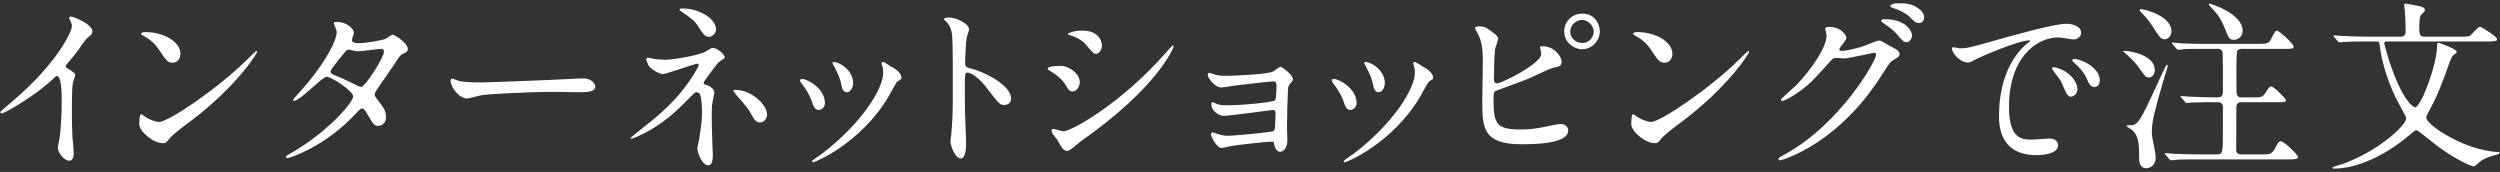 <?xml version="1.0" encoding="UTF-8"?><svg id="parts" xmlns="http://www.w3.org/2000/svg" width="349" height="24" viewBox="0 0 349 24"><rect x="0" y="0" width="349" height="24" fill="#333333" stroke="none"/><defs><style>.cls-1{fill:#fff;isolation:isolate;}</style></defs><path class="cls-1" d="M9.393,9.527c1.004,.618,1.107,.722,1.107,.953,0,.154-.283,.876-.309,1.03-.103,.464-.155,1.004-.155,4.559,0,.695,.026,2.087,.078,3.091,.026,.31,.18,1.804,.18,2.138,0,.258,0,1.134-.618,1.134-.721,0-1.597-1.107-1.597-1.803,0-.258,.257-1.392,.283-1.648,.154-1.392,.257-3.374,.257-4.739,0-.928,0-3.632-.669-3.632-.129,0-.232,.103-.438,.309C4.989,13.339,.662,15.838,.198,15.838c-.077,0-.129-.052-.129-.154,0-.077,.026-.129,.077-.181,.67-.593,1.391-1.185,1.803-1.545C8.028,8.755,10.037,4.376,10.037,3.655c0-.258-.077-.49-.206-.722-.025-.052-.18-.36-.18-.412,0-.103,.129-.206,.258-.206,.386,0,2.988,1.082,2.988,2.061,0,.258-.129,.438-.232,.516-.695,.566-.798,.721-1.751,2.111-.438,.618-1.262,1.546-1.751,2.164,0,.154,.077,.258,.232,.36Zm16.798,7.701c-.67,.489-1.983,1.468-2.524,2.112-.489,.592-.541,.644-.927,.644-1.391,0-3.297-1.648-3.297-2.679,0-.18,.026-1.365,.257-1.365,.104,0,.67,.438,.773,.49,.335,.205,1.185,.592,1.751,.592,1.262,0,8.088-4.559,12.363-8.783,.412-.412,1.133-1.133,1.185-1.133,.052,0,.129,.077,.129,.129,0,.231-3.014,5.048-9.71,9.993Zm-2.112-8.474c-.695,0-.953-.412-1.803-1.7-.876-1.313-1.623-1.7-2.344-2.112-.103-.051-.232-.129-.232-.231,0-.104,.206-.231,.567-.231,2.756,0,4.919,1.468,4.919,2.987,0,.772-.438,1.288-1.107,1.288Zm16.414,12.698c5.28-2.988,8.809-7.187,8.809-7.985s-3.065-2.756-3.709-2.756c-.592,0-3.709,3.374-4.559,3.374-.103,0-.128-.077-.128-.128,0-.104,.798-.979,.927-1.108,3.065-3.322,5.177-6.954,5.177-8.422,0-.206-.412-1.03-.412-1.211,0-.154,.335-.154,.49-.154,1.365,0,2.318,1.005,2.318,1.52,0,.154-.283,.85-.283,1.005,0,.386,.541,.438,.875,.438,1.236,0,3.503-.438,3.864-.618,.154-.077,.798-.566,.953-.566,.258,0,2.112,1.159,2.112,1.983,0,.386-.18,.463-.644,.669-.386,.181-.489,.31-1.262,1.521-.36,.566-2.112,3.013-2.421,3.528-.232,.36-.283,.438-.283,.644,0,.232,.025,.283,.489,.876,.618,.799,1.082,1.365,1.082,2.267,0,1.185-.979,1.236-1.108,1.236-.541,0-.644-.181-1.623-1.829-.052-.103-.335-.592-.592-.592-.232,0-.386,.18-.902,.721-4.378,4.714-9.324,6.208-9.504,6.208-.052,0-.283,0-.232-.232,.026-.103,.077-.103,.567-.386Zm13.11-14.27c0-.283-.257-.36-.438-.36-.386,0-2.653,.334-3.116,.334-.335,0-.515-.025-.773-.103-.257-.077-.36-.103-.618-.103-.077,0-.206,0-.309,.103-.025,0-2.189,2.575-2.189,2.885,0,.36,.232,.438,.876,.695,.798,.31,1.004,.412,2.833,1.313,.104,.052,.438,.206,.593,.181,.566-.104,3.142-4.069,3.142-4.945Zm27.128,3.786c.154,0,.438-.025,.566-.025,1.571,0,1.803,.953,1.803,1.133,0,.722-1.056,.799-2.138,.799-.592,0-3.168-.052-3.683-.052-3.554,0-9.453,.335-10.071,.464-.309,.051-1.7,.463-2.009,.463-1.108,0-2.292-1.597-2.292-2.473,0-.154,.077-.309,.206-.309s.747,.283,.875,.309c.438,.129,1.494,.232,3.143,.232,.85,0,9.839-.335,13.6-.541Zm10.67-2.73c.412,.052,1.005,.104,1.468,.104,1.365,0,4.997-.722,5.615-1.134,.747-.464,.824-.515,1.056-.515,.644,0,1.623,.953,1.623,1.262,0,.154-.052,.206-.541,.516-.438,.283-.541,.463-1.829,2.215-.206,.283-.567,.772-.567,.876,0,.206,.155,.231,.361,.283,.283,.077,1.133,.464,1.133,1.081,0,.181-.206,1.005-.232,1.186-.129,.798-.129,.927-.129,1.88,0,.644,.026,2.756,.077,3.812,0,.283,.078,1.571,.078,1.828,0,1.236-.335,1.442-.67,1.442-.824,0-1.494-1.803-1.494-2.318,0-.205,.206-1.056,.231-1.21,.31-1.983,.412-2.653,.412-3.89,0-.206,0-1.957-.283-2.498-.129-.258-.463-.283-.489-.283-.129,0-.258,.077-.386,.206-2.164,2.215-4.173,4.301-7.779,5.949-.206,.104-.772,.335-.927,.335-.051,0-.103-.025-.103-.077,0-.129,2.782-2.267,3.297-2.704,2.241-1.906,3.864-3.58,5.435-6.053,.181-.283,.773-1.236,.773-1.442,0-.181-.155-.206-.206-.206-.206,0-4.456,1.468-4.739,1.468-.489,0-1.52-.566-1.958-1.082-.206-.257-.412-.927-.412-1.004,0-.104,.103-.206,.232-.206,.154,0,.824,.154,.953,.18Zm8.552-4.121c0,.566-.541,1.03-.979,1.03-.592,0-.901-.515-1.597-1.597-.334-.516-.747-.953-2.344-2.009-.051-.052-.18-.155-.18-.232,0-.128,.386-.128,.489-.128,2.164,0,4.611,1.364,4.611,2.936Zm7.134,11.9c0,.334-.309,1.081-.979,1.081-.49,0-.773-.283-1.262-1.21-.36-.67-.515-.851-1.983-2.551-.103-.128-.489-.592-.489-.721,0-.077,.18-.077,.206-.077,2.344,0,4.507,2.086,4.507,3.478Zm8.068-1.648c0,.721-.592,.979-.875,.979-.567,0-.747-.593-.927-1.159-.232-.722-.799-1.726-1.494-2.602-.129-.181-.18-.258-.18-.335,0-.154,.155-.231,.335-.231,.618,0,3.142,1.288,3.142,3.349Zm7.959-5.307c0-.025-.052-.154-.052-.231,0-.129,.104-.181,.181-.181,.206,0,.979,.541,1.159,.645,.412,.206,1.442,.824,1.442,1.57,0,.207-.104,.232-.541,.49-.206,.129-1.107,1.88-1.313,2.215-3.941,6.542-10.277,9.092-10.483,9.092-.077,0-.154-.077-.154-.154,0-.129,1.21-.901,1.442-1.082,5.486-4.198,8.5-9.04,8.5-11.256,0-.515-.051-.798-.18-1.107Zm-4.018,2.499c0,.747-.412,1.313-.875,1.313-.567,0-.696-.645-.773-1.082-.18-.824-.257-1.056-.953-2.447-.051-.103-.283-.463-.283-.566,0-.077,.129-.154,.257-.129,1.211,.181,2.627,1.469,2.627,2.911Zm13.398-9.118c.927,0,2.782,.824,2.782,1.648,0,.18-.257,.927-.309,1.082-.129,.644-.231,2.936-.231,3.58,0,.566,.103,.644,.85,.824,1.571,.36,5.563,2.24,5.563,4.172,0,.851-.798,.902-.927,.902-.644,0-.721-.104-2.447-2.344-.721-.953-1.932-2.164-2.73-2.164-.257,0-.36,0-.36,1.906,0,2.73,.026,4.095,.129,6.413,.025,.283,.051,.928,.051,1.313,0,.645,0,2.344-.747,2.344-.773,0-1.442-1.751-1.442-2.421,0-.103,.103-.644,.103-.747,.181-2.138,.232-2.808,.232-5.976,0-7.366,0-8.19-.309-9.015-.206-.541-.463-.799-.875-1.185l-.052-.104c.026-.231,.696-.231,.721-.231Zm18.241,9.041c0,.515-.387,1.287-1.005,1.287-.386,0-.515-.154-.901-.798-.541-.928-1.417-1.598-2.344-2.138-.077-.052-.232-.155-.232-.258,0-.361,1.468-.387,1.803-.387,1.107,0,2.679,1.03,2.679,2.293Zm-3.168,7.984c-.077-.129-.541-.67-.618-.799-.077-.129-.154-.335-.154-.489,0-.103,.077-.181,.232-.181,.231,0,1.21,.335,1.417,.335,1.107,0,8.036-3.863,14.192-10.844,.129-.154,1.03-1.159,1.107-1.159,.052,0,.103,.026,.103,.104,0,.283-2.267,5.795-12.93,13.265-.309,.206-1.545,1.365-1.88,1.365-.566,0-.824-.412-1.468-1.597Zm6.259-13.11c0,.593-.412,1.159-.824,1.159-.284,0-.412-.104-1.34-1.211-.695-.824-1.597-1.185-2.215-1.365-.103-.025-.386-.103-.386-.18,0-.078,.721-.49,1.983-.49,2.782,0,2.782,2.01,2.782,2.087Zm15.922,4.095c.412,.129,1.21,.129,1.494,.129,.953,0,5.357-.18,6.414-.566,.206-.077,.927-.695,1.108-.695,.206,0,1.726,1.159,1.726,1.674,0,.258-.077,.335-.438,.747-.129,.155-.232,.36-.257,.851-.078,1.699-.129,3.631-.129,5.331,0,.258,.051,1.392,.051,1.623,0,1.185-.618,1.648-1.004,1.648s-.721-.412-.824-1.005c-.052-.335-.052-.412-.412-.412-.85,0-4.971,.489-5.667,.618-.206,.026-1.004,.258-1.288,.258-.696,0-1.468-1.648-1.468-1.854,0-.104,.026-.309,.232-.309,.077,0,.154,.025,.85,.257,.103,.026,.593,.206,1.236,.206,1.03,0,6.104-.515,6.336-.618,.283-.154,.283-.386,.309-1.107,0-.206,.051-1.288,.051-1.391,0-.335-.103-.489-.412-.489-.103,0-1.958,.258-2.911,.386-.695,.077-3.451,.438-3.889,.438-.721,0-1.751-.722-1.751-1.571,0-.258,.052-.335,.181-.335,.077,0,.386,.154,.618,.258,.309,.129,.747,.18,1.288,.18,2.292,0,6.568-.438,6.8-.695,.18-.206,.206-1.726,.206-2.086,0-.438-.129-.566-.515-.566-.154,0-3.091,.309-4.945,.541-.36,.051-1.932,.309-2.241,.309-.953,0-1.906-1.391-1.906-1.752,0-.154,.129-.283,.232-.283s.618,.181,.927,.283Zm19.632,3.916c0,.721-.592,.979-.875,.979-.567,0-.747-.593-.927-1.159-.232-.722-.798-1.726-1.494-2.602-.128-.181-.18-.258-.18-.335,0-.154,.154-.231,.335-.231,.618,0,3.142,1.288,3.142,3.349Zm7.959-5.307c0-.025-.051-.154-.051-.231,0-.129,.103-.181,.18-.181,.206,0,.979,.541,1.159,.645,.412,.206,1.442,.824,1.442,1.57,0,.207-.103,.232-.541,.49-.206,.129-1.108,1.88-1.314,2.215-3.94,6.542-10.277,9.092-10.483,9.092-.077,0-.154-.077-.154-.154,0-.129,1.21-.901,1.442-1.082,5.486-4.198,8.5-9.04,8.5-11.256,0-.515-.051-.798-.18-1.107Zm-4.018,2.499c0,.747-.412,1.313-.876,1.313-.566,0-.695-.645-.772-1.082-.18-.824-.258-1.056-.953-2.447-.051-.103-.283-.463-.283-.566,0-.077,.129-.154,.258-.129,1.21,.181,2.627,1.469,2.627,2.911Zm15.383-6.8c.18,.129,.438,.438,.438,.669s-.412,1.236-.438,1.469c-.103,.901-.155,3.193-.155,4.275,0,.154,.052,.464,.49,.464,.515,0,6.13-2.73,6.13-4.121,0-.154-.18-.876-.18-.953,0-.104,.18-.104,.36-.104,1.751,0,2.653,1.52,2.653,2.164,0,.592-.386,.67-1.133,.824-.593,.129-2.911,1.288-3.4,1.494-.721,.309-4.533,1.674-4.662,1.751-.309,.206-.309,.335-.309,1.313,0,3.374,.489,4.07,3.863,4.07,1.082,0,2.112-.104,3.761-.464,.335-.077,1.468-.31,1.777-.31,.541,0,1.03,.412,1.03,.901,0,1.933-4.945,1.933-6.542,1.933-5.332,0-5.46-2.293-5.46-5.95,0-.928,.077-4.972,.077-5.821,0-2.112-.386-3.064-.669-3.605-.386-.722-.438-.799-.438-.851,0-.154,.36-.231,.592-.231,.721,0,1.108,.18,2.215,1.082Zm14.63-.412c0,1.391-1.133,2.523-2.447,2.523-1.21,0-2.524-.979-2.524-2.498,0-1.288,1.004-2.473,2.524-2.473,1.854,0,2.447,1.597,2.447,2.447Zm-4.121,.077c0,1.081,.979,1.571,1.674,1.571,1.108,0,1.597-.979,1.597-1.571,0-1.005-.953-1.648-1.648-1.648-.592,0-1.623,.515-1.623,1.648Zm15.254,12.801c-.67,.489-1.983,1.468-2.524,2.112-.489,.592-.541,.644-.927,.644-1.391,0-3.297-1.648-3.297-2.679,0-.18,.026-1.365,.257-1.365,.104,0,.67,.438,.773,.49,.335,.205,1.185,.592,1.751,.592,1.262,0,8.088-4.559,12.363-8.783,.412-.412,1.133-1.133,1.185-1.133,.052,0,.129,.077,.129,.129,0,.231-3.014,5.048-9.71,9.993Zm-2.112-8.474c-.695,0-.953-.412-1.803-1.7-.876-1.313-1.623-1.7-2.344-2.112-.103-.051-.232-.129-.232-.231,0-.104,.206-.231,.567-.231,2.756,0,4.919,1.468,4.919,2.987,0,.772-.438,1.288-1.107,1.288Zm22.44-4.739c0-.258,.361-.258,.567-.258,1.803,0,2.396,1.339,2.396,1.442,0,.309-.258,.644-.773,1.288-.129,.18-.206,.283-.206,.412,0,.206,.309,.206,.412,.206,.257,0,2.164-.283,3.915-1.03,.309-.129,.927-.412,1.21-.412,.232,0,.361,.077,1.417,.695,.154,.077,.824,.438,.953,.515,.284,.181,.49,.438,.49,.645,0,.36-.181,.463-1.03,.979-.284,.181-.387,.335-1.288,1.726-1.313,2.061-4.095,6.285-9.221,9.685-2.833,1.854-4.971,2.473-5.126,2.473-.129,0-.231-.103-.231-.231,0-.104,.077-.155,.875-.593,7.856-4.327,12.75-13.11,12.75-13.908,0-.232-.206-.283-.283-.283-.052,0-3.606,.798-4.224,.798-.155,0-.85-.077-1.004-.077-.489,0-.541,.052-1.623,1.288-1.571,1.751-2.215,2.421-3.503,3.349-1.056,.772-2.163,1.364-2.473,1.364-.128,0-.18-.077-.18-.154,0-.181,1.726-1.622,2.035-1.932,2.086-2.086,4.533-5.641,4.327-7.187-.025-.129-.18-.695-.18-.798Zm12.131,.876c0,.438-.309,1.004-.747,1.004-.361,0-.567-.154-1.365-1.107-.515-.593-.773-.772-1.829-1.52-.129-.077-.387-.258-.387-.36,0-.104,.206-.232,.438-.232,3.297,0,3.889,1.906,3.889,2.216Zm.618-3.89c1.056,.618,1.056,1.21,1.056,1.468,0,.387-.257,.747-.644,.747-.541,0-.798-.258-1.365-.85-.412-.438-1.494-1.03-2.37-1.263-.258-.077-.335-.206-.335-.283,0-.206,.67-.36,.927-.36,1.004,0,1.854,0,2.73,.541Zm6.009,5.743c1.082,0,1.468-.103,4.997-1.107,2.292-.644,8.19-2.317,9.891-2.317,.927,0,2.086,.36,2.086,1.236,0,.669-.669,.952-1.056,.952-.335,0-1.803-.283-2.086-.283-3.271,0-6.929,3.014-6.929,9.659,0,4.327,1.623,4.61,3.142,4.61,.387,0,2.215-.154,2.447-.154,.798,0,1.262,.335,1.262,.953,0,1.365-2.833,1.365-2.987,1.365-5.255,0-5.255-4.302-5.255-5.513,0-1.133,.026-6.594,3.735-9.916,.103-.077,.644-.489,.644-.541s-.103-.052-.154-.052c-1.494,0-6.826,2.267-7.676,2.756-.335,.181-.592,.335-.876,.335-1.288,0-2.524-1.726-2.189-2.086,.103-.129,.85,.103,1.004,.103Zm16.458,5.692c0,.593-.489,1.057-.901,1.057-.463,0-.695-.489-1.107-1.494-.284-.722-.464-.953-1.288-2.009-.077-.104-.257-.361-.257-.464,0-.129,.283-.154,.515-.103,2.189,.592,3.039,2.188,3.039,3.013Zm3.117-1.236c0,.67-.412,.953-.747,.953-.618,0-.901-.747-1.159-1.365-.231-.566-1.004-1.493-1.7-2.061-.129-.103-.232-.206-.232-.335,0-.154,.283-.154,.361-.154,.206,0,.489,.077,.644,.129,1.52,.489,2.833,1.597,2.833,2.833Zm7.683-1.391c0,.464-.309,1.005-.824,1.005-.412,0-.489-.104-1.236-1.159-.412-.618-1.133-1.417-1.983-2.164-.051-.051-.36-.257-.36-.309,0-.077,.077-.077,.18-.077,.798,0,4.224,.566,4.224,2.704Zm1.803-.618c0,.181-.541,1.854-.644,2.189-1.185,4.146-1.571,5.512-1.571,6.98,0,.618,.026,.721,.36,2.344,.104,.489,.181,1.004,.181,1.287,0,1.057-.773,1.494-1.288,1.494-1.03,0-1.03-1.056-1.03-1.468,0-1.726,0-3.039-1.004-3.89-.103-.077-.747-.463-.747-.515,0-.129,.258-.129,.335-.129,1.21,0,1.313,0,4.07-6.001,.231-.49,.979-2.139,1.133-2.345,.052-.077,.129-.103,.155-.077,.051,.026,.051,.077,.051,.129Zm.516-4.842c0,.798-.567,1.133-.928,1.133-.566,0-.798-.387-1.648-1.726-.695-1.056-1.03-1.391-1.597-1.983-.154-.154-.258-.258-.258-.36,0-.104,.078-.129,.206-.129,.567,0,4.225,.979,4.225,3.065Zm5.898,9.916c-.463,0-2.061,0-3.117,.052-.103,0-.669,.077-.695,.077-.051,0-.129-.077-.154-.129l-.567-.644c-.103-.104-.103-.129-.103-.155,0-.051,.052-.051,.103-.051,.18,0,.979,.077,1.133,.077,1.648,.077,2.653,.103,3.529,.103h.489c.67,0,.67-.566,.67-.85,0-2.679,0-4.508-.026-5.1,0-.335-.052-.824-.67-.824h-1.803c-1.7,0-2.421,.025-2.73,.025-.154,.025-.875,.104-1.03,.104-.077,0-.128-.026-.154-.078l-.618-.695c-.103-.103-.103-.129-.103-.154,0-.052,.051-.077,.103-.077,.18,0,.979,.077,1.133,.103,1.648,.078,2.653,.078,3.503,.078h7.469c1.262,0,1.417-.207,1.648-.67,.541-1.03,.567-1.159,.824-1.159,.361,0,2.318,1.829,2.318,2.189,0,.335-.129,.335-1.339,.335h-5.821c-.258,0-.593,.025-.722,.309-.077,.206-.103,2.421-.103,2.988,0,.36,.025,2.833,.025,2.885,.052,.334,.232,.592,.644,.592h1.442c1.365,0,1.52,0,1.932-.618,.541-.824,.592-.901,.824-.901,.386,0,2.035,1.674,2.035,1.906,0,.283-.154,.283-1.365,.283h-4.868c-.669,0-.669,.593-.669,.747,0,.927-.026,4.971-.026,5.795,0,.283,0,.747,.695,.747h2.885c1.107,0,1.417,0,1.906-.953,.335-.67,.49-.875,.747-.875,.515,0,2.421,1.982,2.421,2.163,0,.36-.541,.36-1.365,.36h-12.621c-.722,0-1.777,0-2.705,.026-.18,.025-.902,.103-1.056,.103-.103,0-.129-.025-.206-.129l-.566-.644c-.104-.104-.104-.129-.104-.154,0-.052,.052-.077,.104-.077,.18,0,.979,.077,1.159,.103,1.417,.052,2.421,.077,3.503,.077h2.499c.772,0,.85-.129,.85-2.781v-3.838c0-.129-.026-.67-.67-.67h-.618Zm4.044-9.968c0,.876-.695,1.262-1.21,1.262-.644,0-.721-.18-1.339-1.751-.155-.361-.567-1.417-1.52-2.422-.592-.617-.644-.695-.644-.772,0-.052,.025-.103,.077-.103,.103-.026,4.636,1.365,4.636,3.786Zm20.098,1.494c-.155,0-.335,.051-.335,.257,0,.078,.49,1.906,.979,3.297,1.906,5.307,3.271,5.641,3.322,5.641,.85,0,3.091-6.026,3.091-8.68,0-.129,0-.335,.206-.335,.078,0,2.524,.876,2.524,1.263,0,.129-.129,.206-.412,.412-.258,.18-.515,.85-.541,.927-.953,2.704-1.623,4.533-2.679,6.491-.335,.592-.618,1.158-.618,1.313,0,.618,1.597,1.983,4.353,3.297,2.885,1.391,5.306,1.545,5.641,1.545,.078,0,.232,0,.232,.104,0,.18-.077,.206-.721,.36-.592,.154-1.442,.464-1.829,.747-.155,.103-.85,.798-1.056,.798-.386,0-3.194-1.262-6.001-3.58q-1.803-1.468-1.983-1.468c-.18,0-.283,.077-1.262,.901-3.091,2.602-7.083,4.456-10.2,4.456-.18,0-.284-.052-.284-.129,0-.103,1.365-.489,1.597-.566,5.177-1.958,8.706-5.435,8.706-6.285,0-.231-.103-.412-.953-1.957-1.571-2.833-2.473-6.053-2.73-8.217-.077-.515-.077-.592-.566-.592h-1.262c-.618,0-2.37,0-3.245,.077-.078,0-.464,.051-.567,.051-.077,0-.129-.051-.206-.154l-.515-.592q-.103-.129-.103-.181c0-.052,.051-.052,.103-.052,.154,0,.927,.077,1.107,.077,.747,.026,2.086,.104,3.555,.104h4.559c.747,0,.747-.464,.747-.824,0-1.288-.077-2.396-.103-2.756,0-.129-.103-.722-.103-.876s.052-.154,.181-.154c.257,0,1.623,.283,1.983,.36,.155,.025,.747,.154,.747,.566,0,.155-.592,.645-.644,.799-.103,.231-.154,.979-.154,1.21,0,1.365,0,1.675,.772,1.675h5.022c.593,0,1.056,0,1.236-.104,.258-.103,1.134-1.287,1.442-1.287,.155,0,2.396,1.364,2.396,1.726,0,.335-.515,.335-1.365,.335h-14.063Z"/></svg>